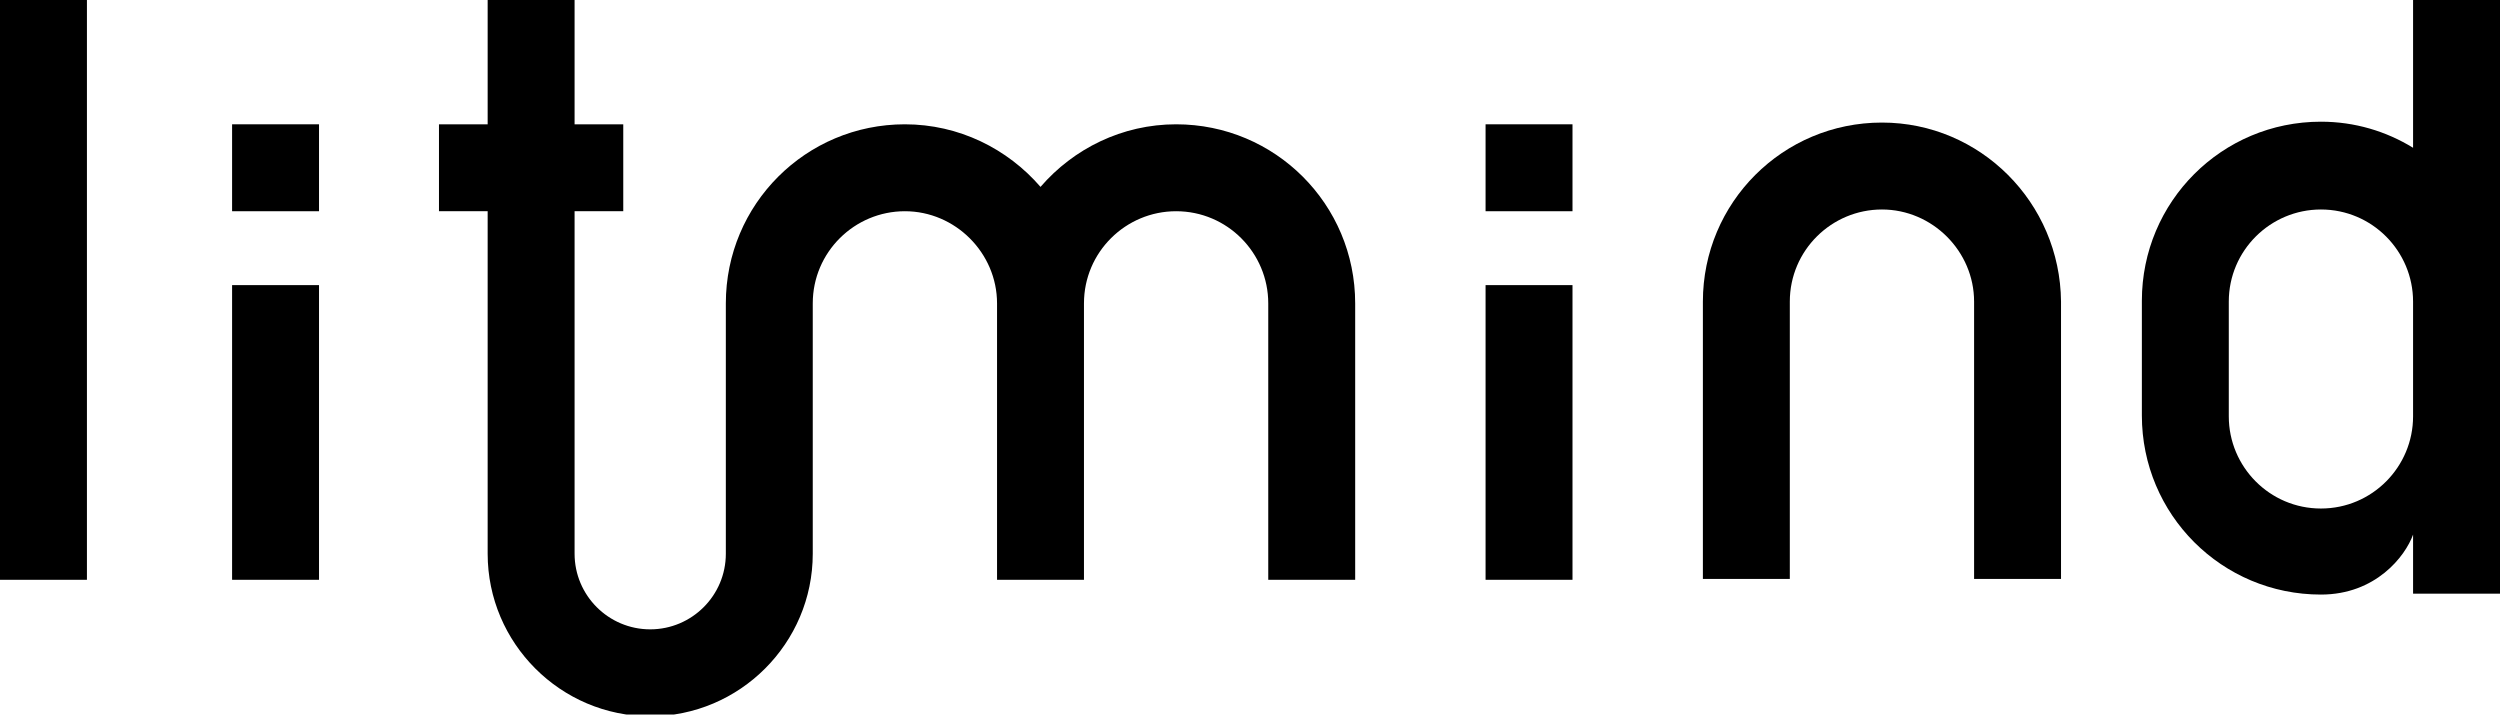 <?xml version="1.0" encoding="UTF-8"?> <svg xmlns="http://www.w3.org/2000/svg" xmlns:xlink="http://www.w3.org/1999/xlink" version="1.1" id="Layer_1" x="0px" y="0px" viewBox="0 0 287.6 82.2" xml:space="preserve"> <g> <rect y="-0.1" width="10" height="66.8"></rect> <rect x="26.7" y="32.8" width="10" height="33.9"></rect> <rect x="170.9" y="32.8" width="10" height="33.9"></rect> <path d="M277.6-0.1v17.1c-3.1-1.9-6.7-3-10.6-3c-11.4,0-20.6,9.2-20.6,20.6v13.2c0,11.4,9.2,20.6,20.6,20.6c6.3,0,9.7-4.4,10.6-6.9 v6.8h10V49V34.7V-0.1H277.6z M267,58.5c-5.9,0-10.6-4.8-10.6-10.6V34.7c0-5.9,4.8-10.6,10.6-10.6c5.9,0,10.6,4.8,10.6,10.6v13.2 C277.6,53.7,272.9,58.5,267,58.5z"></path> <path d="M135.3,14.3c-6.2,0-11.8,2.8-15.6,7.2c-3.8-4.4-9.4-7.2-15.6-7.2c-11.4,0-20.6,9.2-20.6,20.6v28.8c0,4.8-3.9,8.7-8.7,8.7 c-4.8,0-8.7-3.9-8.7-8.7V24.3h5.6v-10h-5.6V-0.1h-10v14.4h-5.6v10h5.6v39.4c0,10.3,8.4,18.7,18.7,18.7c10.3,0,18.7-8.4,18.7-18.7 V34.9c0-5.9,4.8-10.6,10.6-10.6s10.6,4.8,10.6,10.6v31.8h10V34.9c0-5.9,4.8-10.6,10.6-10.6c5.9,0,10.6,4.8,10.6,10.6v31.8h10V34.9 C155.9,23.5,146.7,14.3,135.3,14.3z"></path> <path d="M216.5,14.1c-11.4,0-20.6,9.2-20.6,20.6v31.9h10V34.7c0-5.9,4.8-10.6,10.6-10.6s10.6,4.8,10.6,10.6v31.9h10V34.7 C237,23.3,227.8,14.1,216.5,14.1z"></path> <rect x="26.7" y="14.3" width="10" height="10"></rect> <rect x="170.9" y="14.3" width="10" height="10"></rect> </g> </svg> 